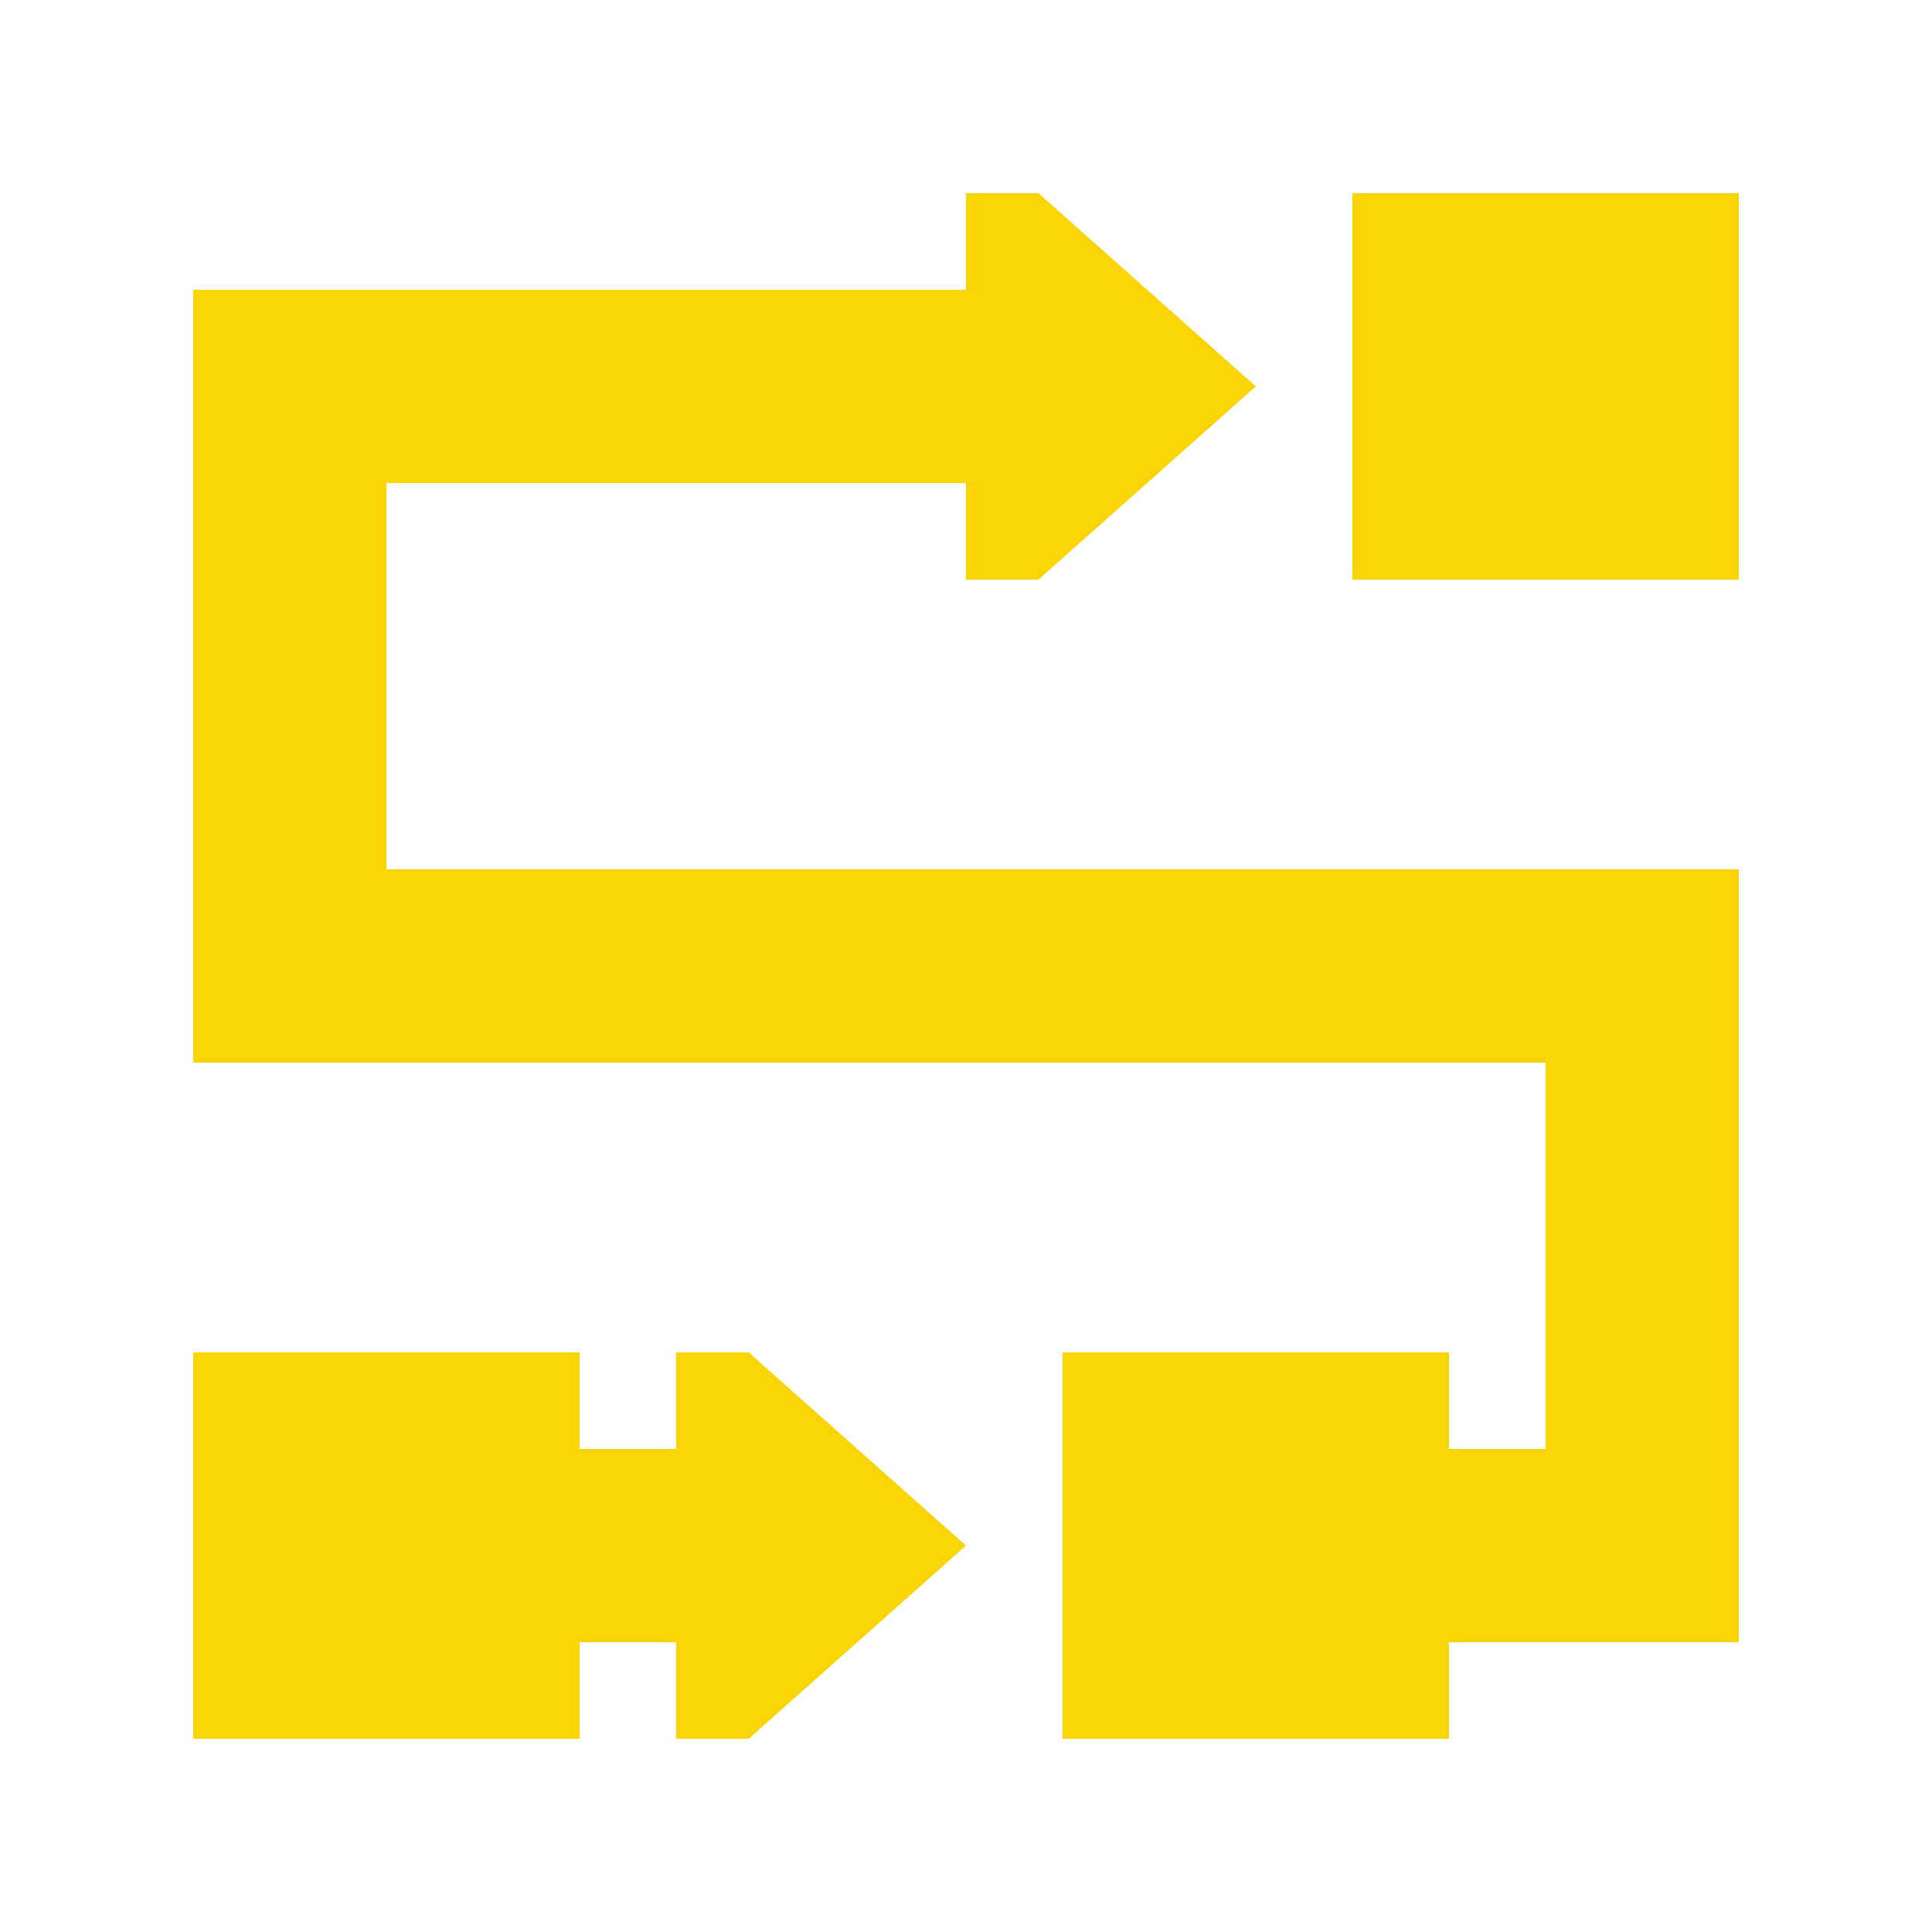 <?xml version="1.0" encoding="UTF-8"?>
<svg id="Layer_1" data-name="Layer 1" xmlns="http://www.w3.org/2000/svg" version="1.1" viewBox="0 0 100 100">
  <defs>
    <style>
      .cls-1 {
        fill: #fad505;
        stroke-width: 0px;
      }
    </style>
  </defs>
  <path class="cls-1" d="M50,30v-5h-30v20h70v40h-15v5h-20v-20h20v5h5v-20H10V15h40v-5h3.75l11.25,10-11.25,10h-3.75ZM30,70v5h5v-5h3.75l11.25,10-11.25,10h-3.75v-5h-5v5H10v-20h20ZM90,10v20h-20V10h20Z"/>
</svg>